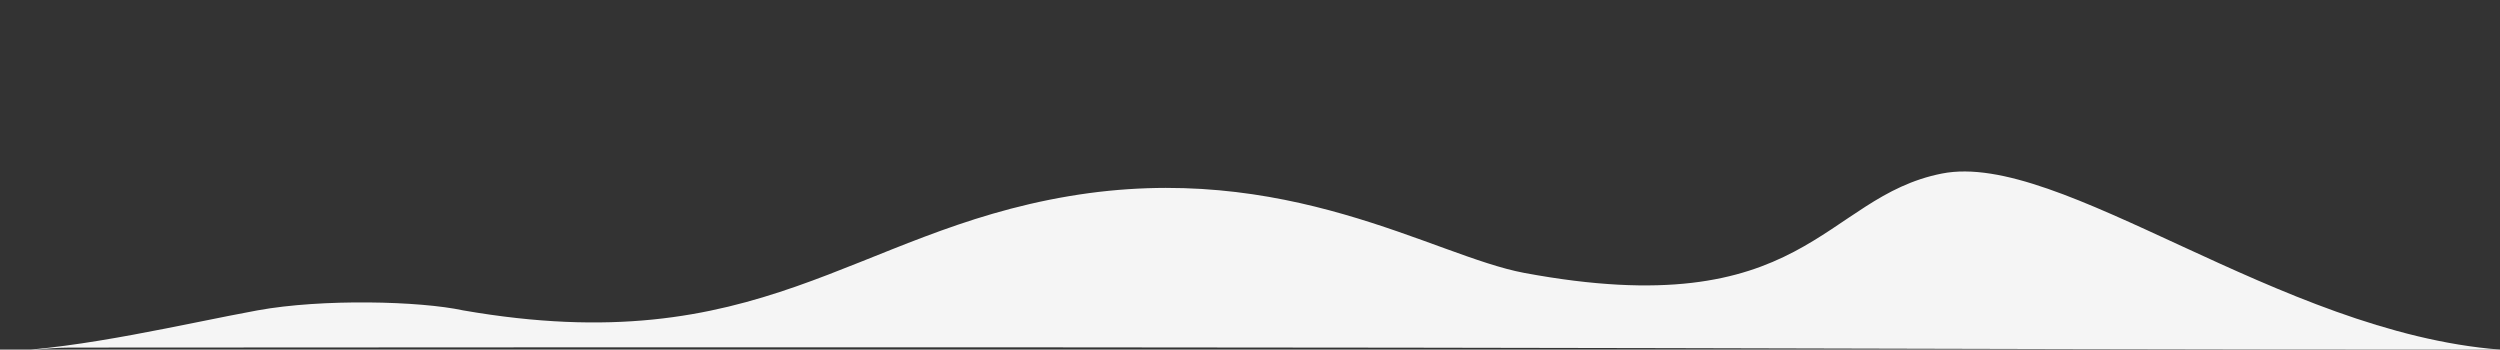<?xml version="1.0" encoding="UTF-8"?>
<svg xmlns="http://www.w3.org/2000/svg" version="1.1" viewBox="0 0 994 139">
  <rect x="0" y="0" width="994" height="139" fill="#333333" stroke="none"/>
  <defs>
    <style>
      .cls-1 {
        fill: #f5f5f5;
        fill-rule: evenodd;
      }
    </style>
  </defs>
  <!-- Generator: Adobe Illustrator 28.6.0, SVG Export Plug-In . SVG Version: 1.2.0 Build 709)  -->
  <g>
    <g id="Layer_1">
      <path class="cls-1" d="M994,139c-88-6.8-174.9-79.3-221.9-70-47.6,9.4-53.9,60.4-166.1,39.5-36.2-6.8-94.5-45.1-181-30.5s-122.5,66-240.9,45.4c-17.1-3.7-55.9-4.7-81.7,0C73.5,128.7,32.8,138.6,0,139.8c9.4,0,18.6-1.6,27.7-1.6,671.3-.5,698.4.8,966.3.8Z"/>
    </g>
  </g>
</svg>